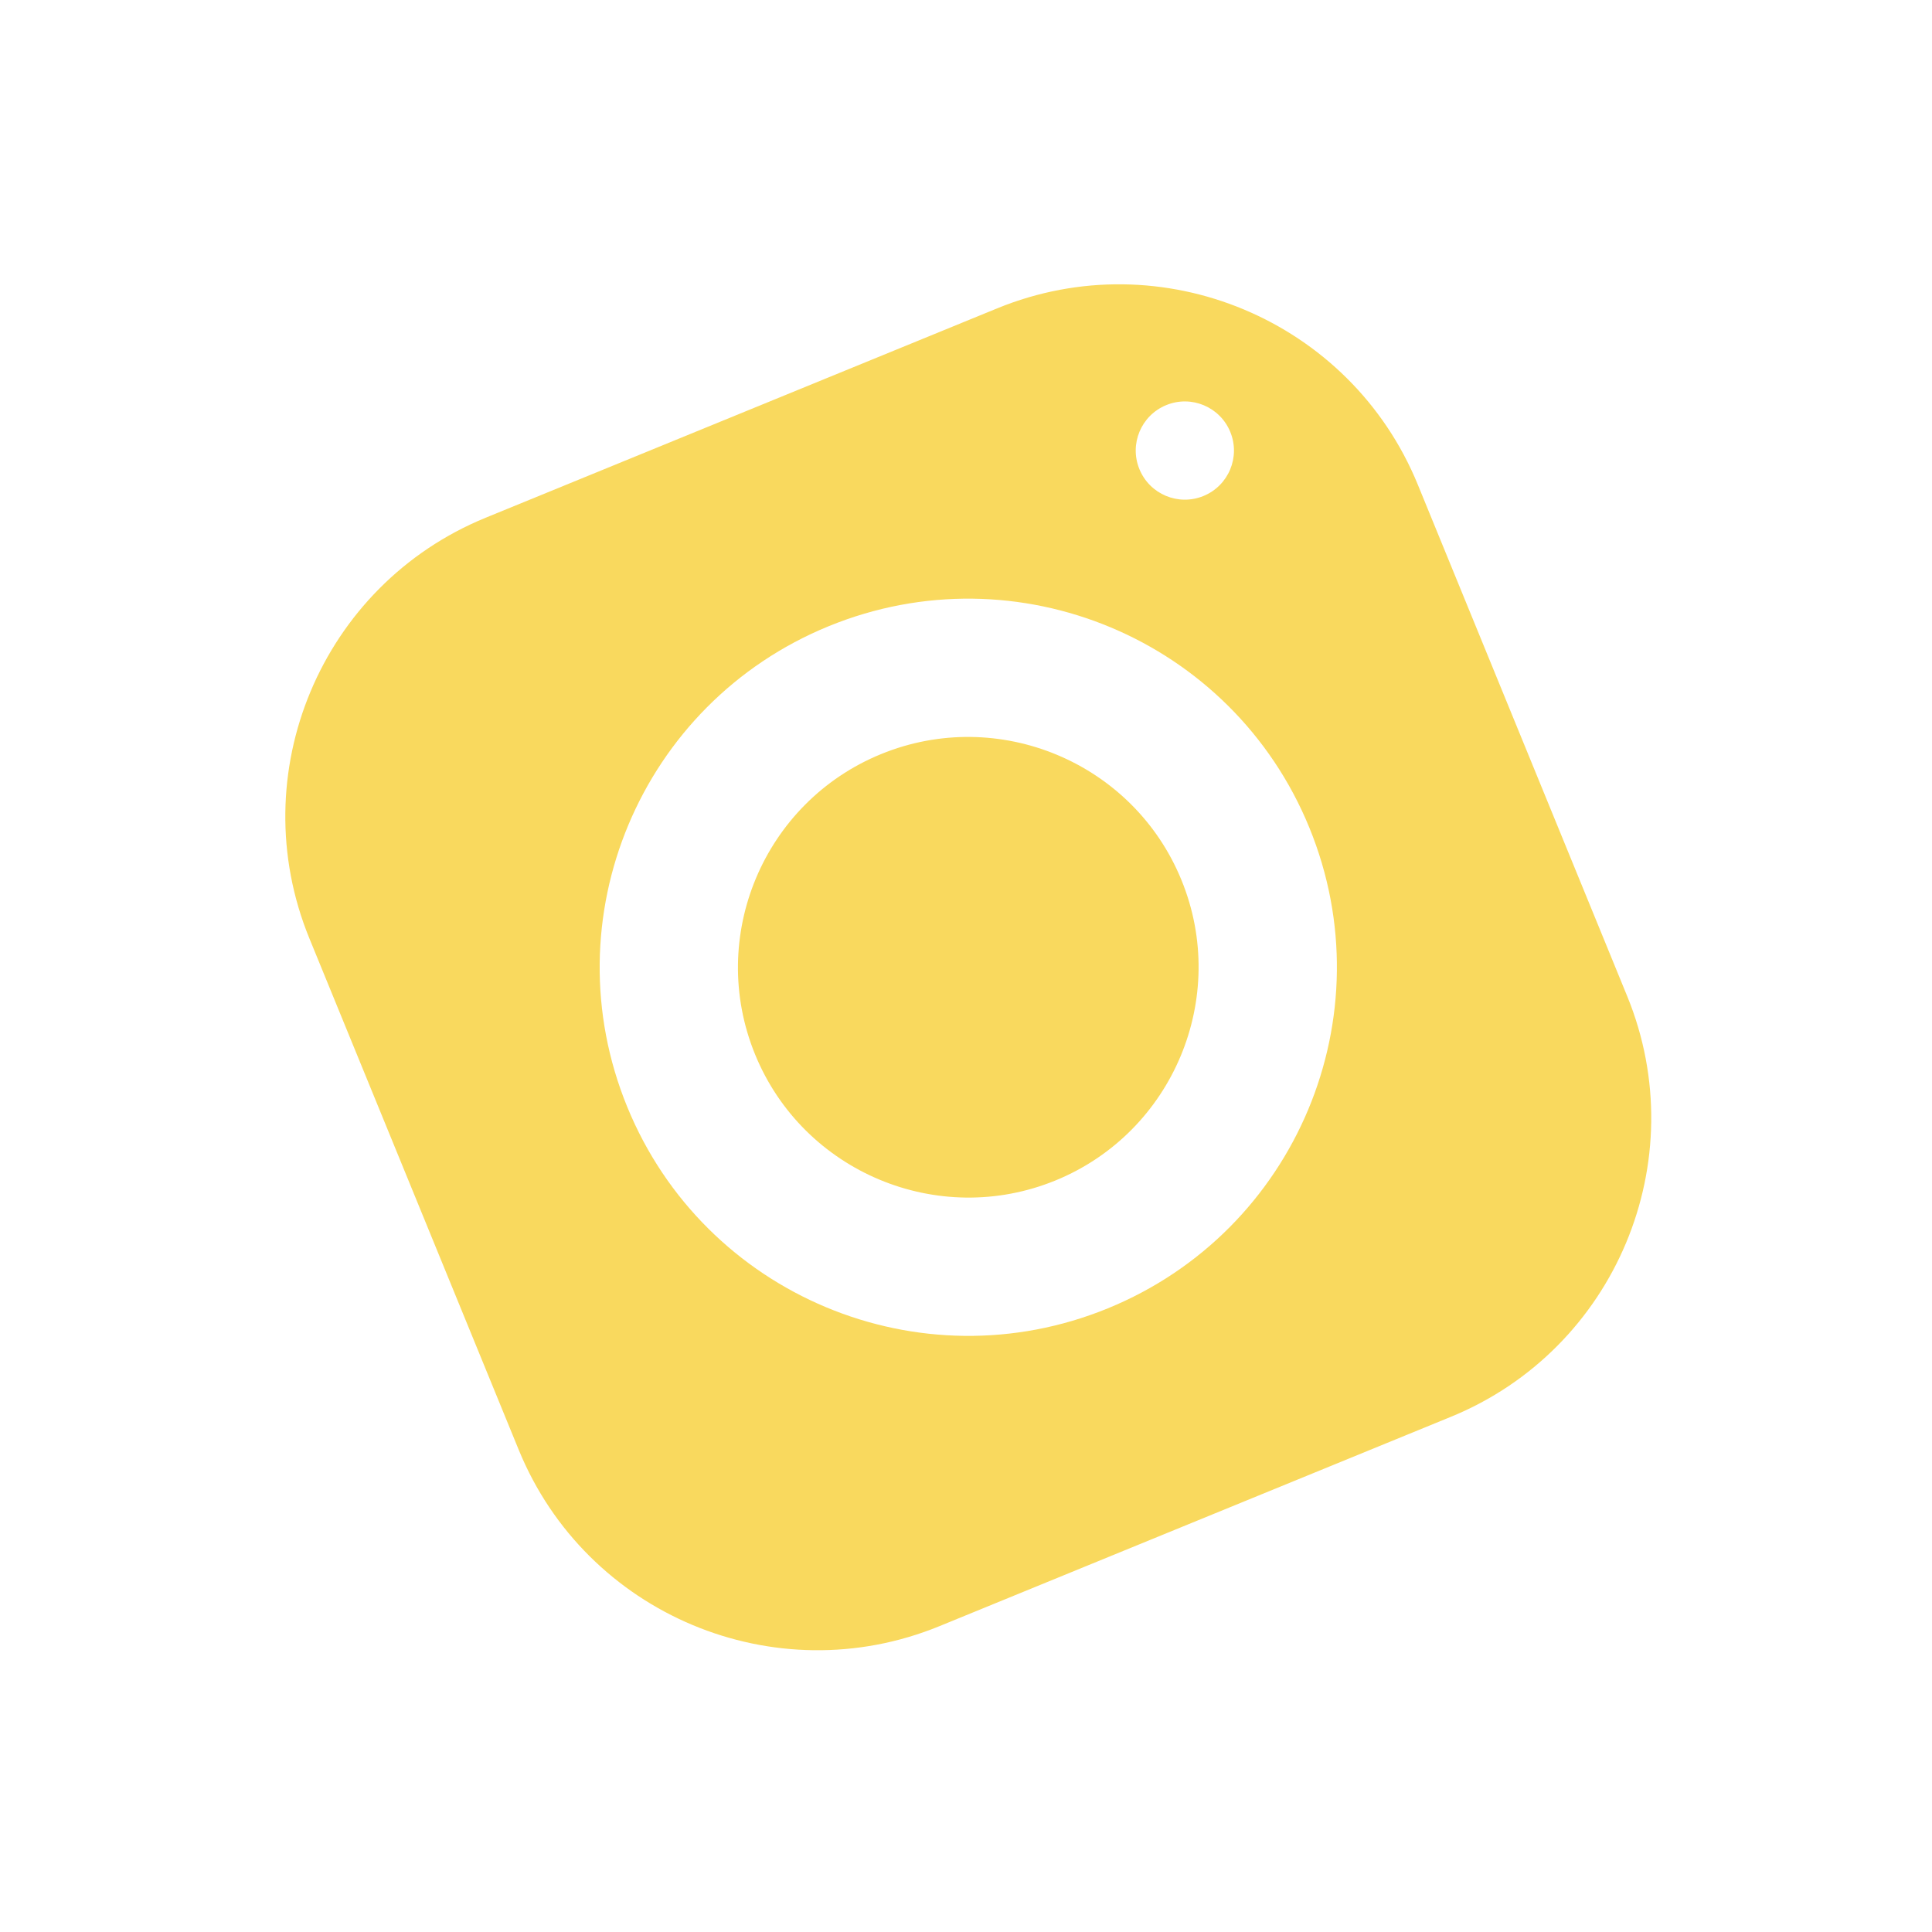 <?xml version="1.0" encoding="UTF-8"?> <svg xmlns="http://www.w3.org/2000/svg" width="127" height="127" viewBox="0 0 127 127" fill="none"> <g clip-path="url(#clip0)" filter="url(#filter0_f)"> <rect x="9.442" y="39.694" width="80.719" height="87.662" rx="16.541" transform="rotate(-23.141 9.442 39.694)" fill="#F9D95E"></rect> <path d="M62.111 11.861L28.482 25.627C13.006 31.961 5.594 49.647 11.928 65.122L25.693 98.752C32.028 114.227 49.714 121.64 65.189 115.305L98.819 101.54C114.294 95.206 121.706 77.519 115.372 62.044L101.607 28.415C95.272 12.94 77.586 5.527 62.111 11.861ZM106.965 65.486C111.392 76.303 106.195 88.705 95.377 93.133L61.748 106.898C50.93 111.326 38.529 106.128 34.101 95.31L20.335 61.681C15.908 50.863 21.105 38.462 31.923 34.034L65.552 20.269C76.37 15.841 88.772 21.039 93.199 31.856L106.965 65.486Z" fill="white"></path> <path d="M54.473 41.164C42.092 46.231 36.163 60.379 41.231 72.76C46.298 85.141 60.446 91.071 72.827 86.003C85.208 80.935 91.138 66.788 86.07 54.406C81.002 42.025 66.855 36.096 54.473 41.164ZM69.386 77.596C61.662 80.757 52.799 77.042 49.638 69.319C46.474 61.59 50.191 52.732 57.915 49.571C65.638 46.41 74.499 50.119 77.662 57.848C80.824 65.571 77.109 74.434 69.386 77.596Z" fill="white"></path> <path d="M79.109 32.604C80.759 31.929 81.549 30.044 80.873 28.394C80.198 26.744 78.313 25.954 76.663 26.63C75.013 27.305 74.223 29.19 74.899 30.84C75.574 32.49 77.459 33.28 79.109 32.604Z" fill="white"></path> </g> <defs> <filter id="filter0_f" x="-1.543" y="-1.61" width="130.386" height="130.386" filterUnits="userSpaceOnUse" color-interpolation-filters="sRGB"> <feFlood flood-opacity="0" result="BackgroundImageFix"></feFlood> <feBlend mode="normal" in="SourceGraphic" in2="BackgroundImageFix" result="shape"></feBlend> <feGaussianBlur stdDeviation="1" result="effect1_foregroundBlur"></feGaussianBlur> </filter> <clipPath id="clip0"> <rect width="96.9" height="96.9" fill="white" transform="translate(0.457 37.098) rotate(-22.26)"></rect> </clipPath> </defs> </svg> 